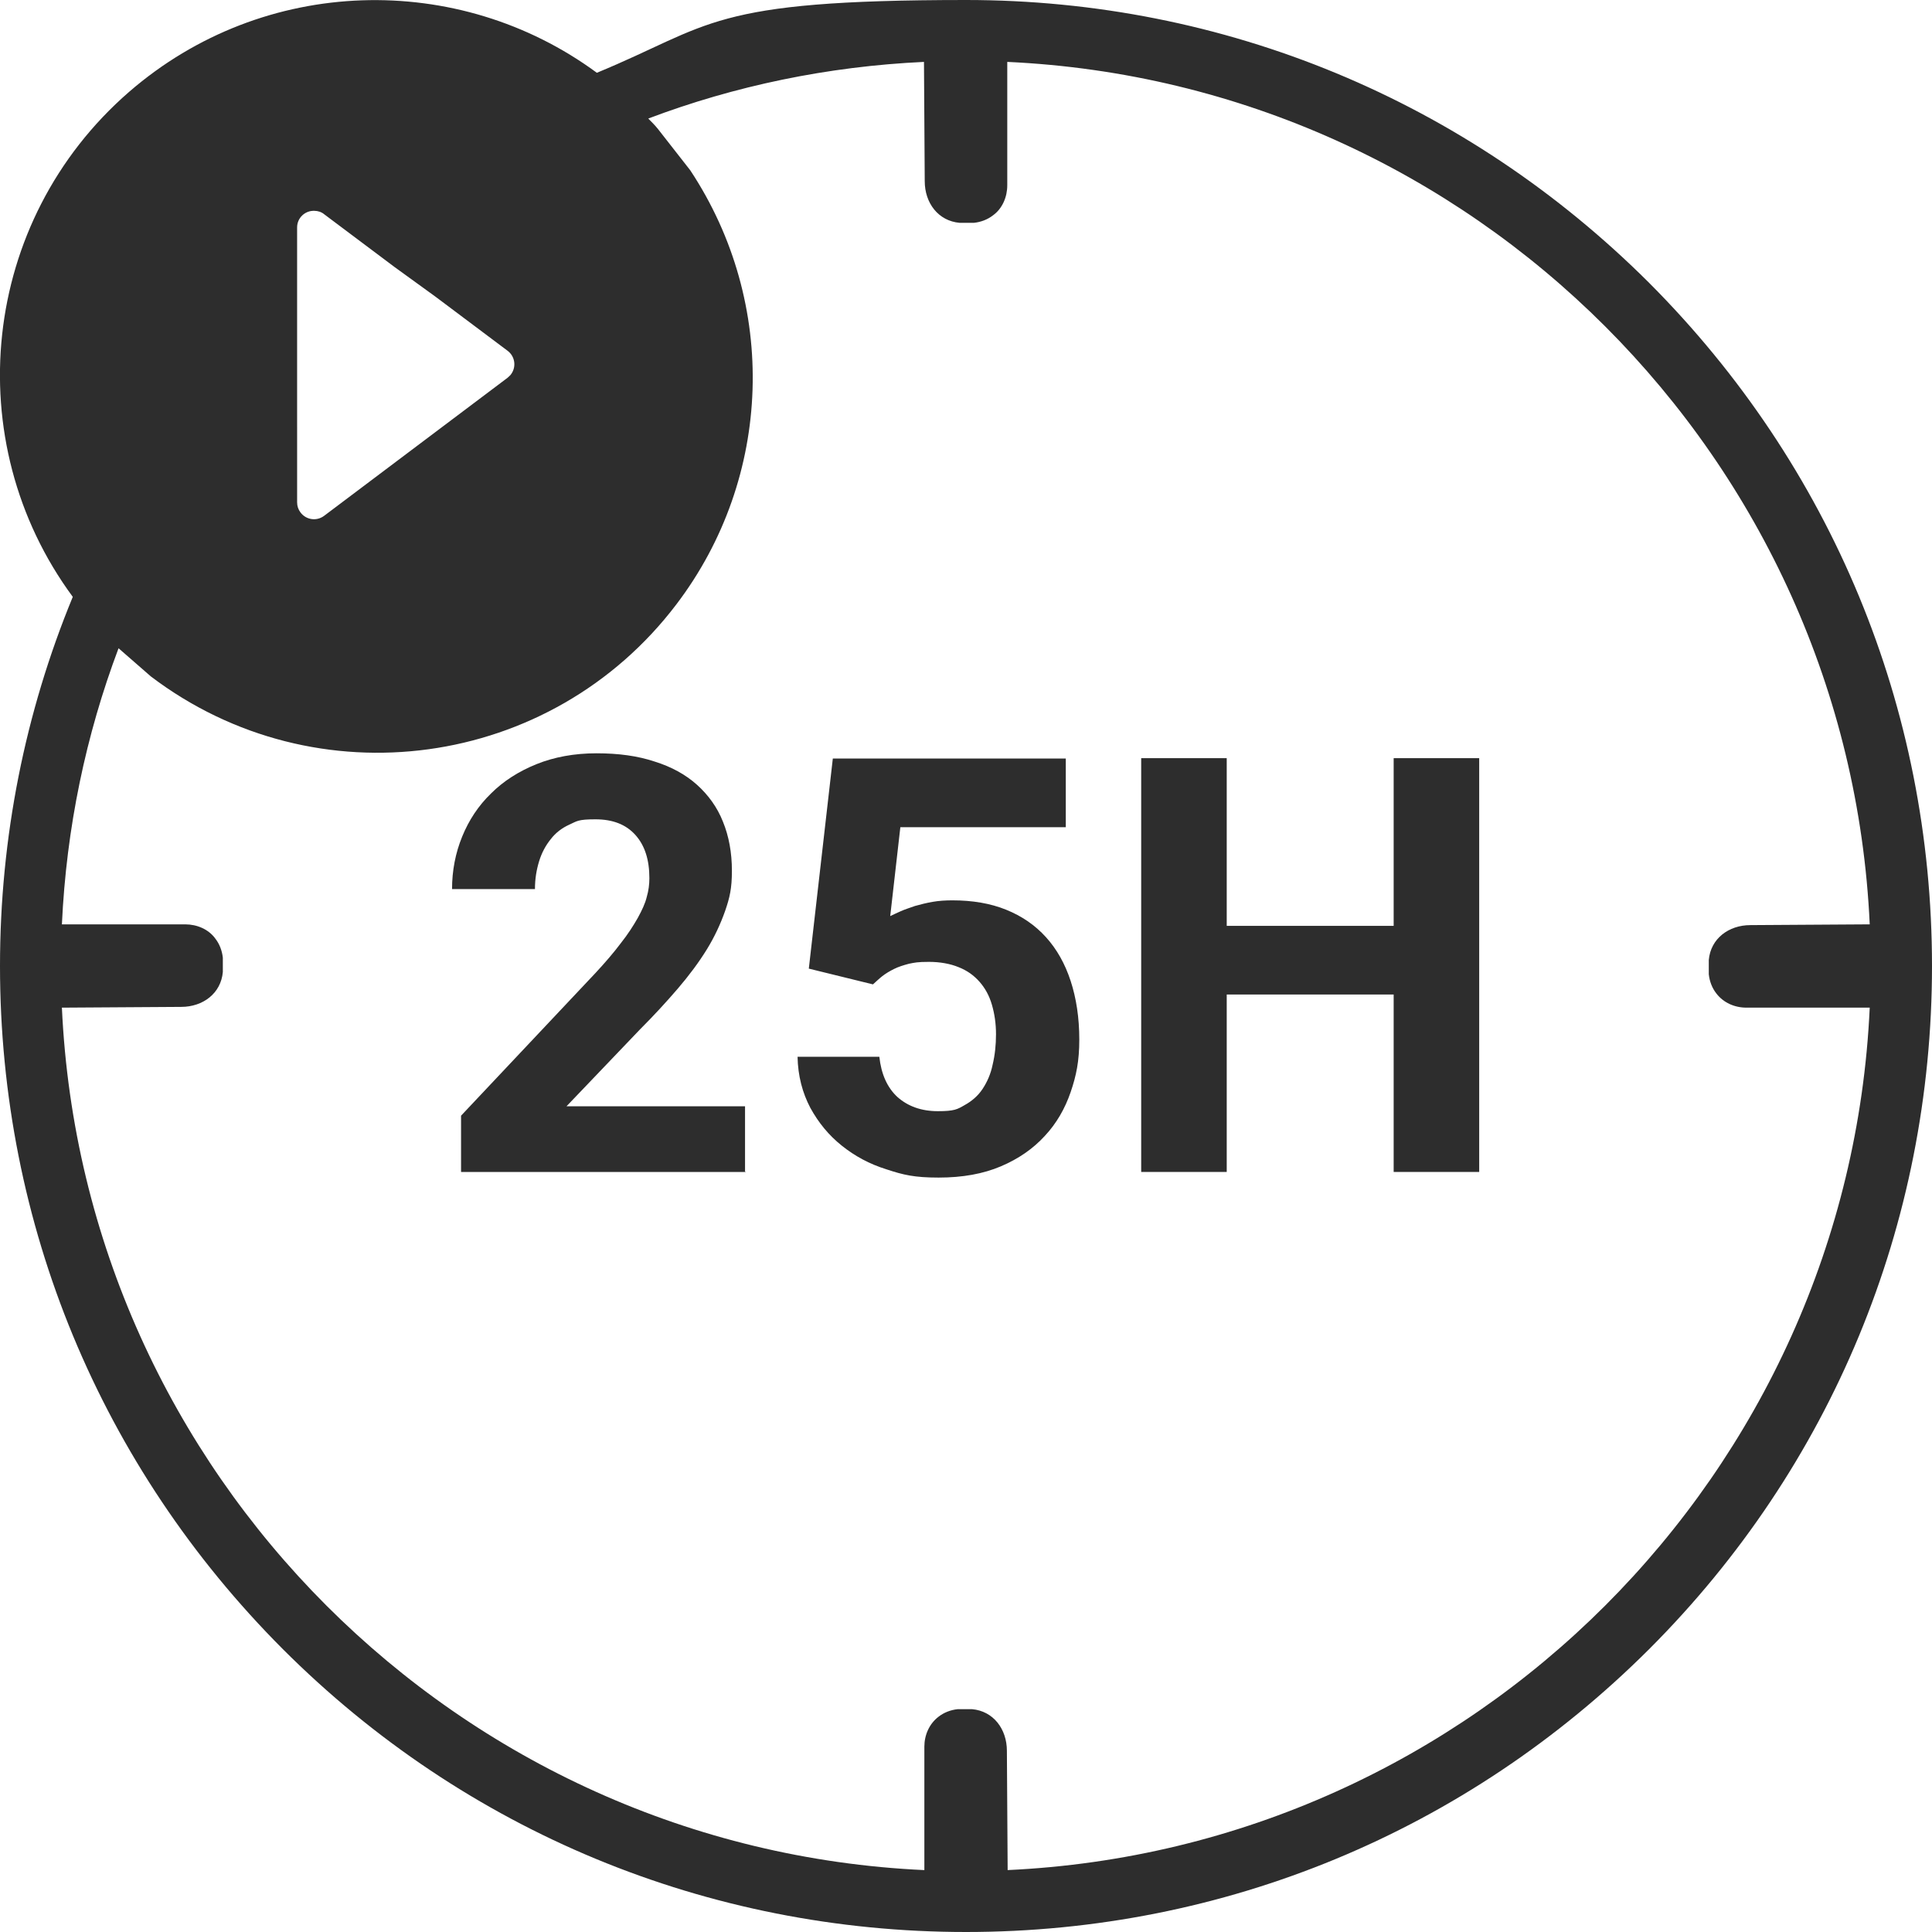 <?xml version="1.0" encoding="UTF-8"?>
<svg xmlns="http://www.w3.org/2000/svg" version="1.1" viewBox="0 0 515 515">
  <defs>
    <style>
      .cls-1 {
        fill: #2d2d2d;
      }
    </style>
  </defs>
  <!-- Generator: Adobe Illustrator 28.6.0, SVG Export Plug-In . SVG Version: 1.2.0 Build 709)  -->
  <g>
    <g id="Vrstva_1">
      <path class="cls-1" d="M439.6,75.4C390.9,26.8,326.3,0,257.5,0s-67.6,6.7-98.4,19.4C122.3-7.7,70.4-6.7,34.4,24.5-5.2,58.9-11.2,117.6,19.4,159.1,6.7,189.9,0,223.2,0,257.5c0,68.8,26.8,133.4,75.4,182.1,48.6,48.6,113.3,75.4,182.1,75.4s133.4-26.8,182.1-75.4c48.6-48.6,75.4-113.3,75.4-182.1s-26.8-133.4-75.4-182.1h0ZM79.2,113.7v-53.1c0-2.5,2.1-4.5,4.6-4.4.9,0,1.9.3,2.6.9l18.8,14.1,10.9,7.9,19.2,14.4c2,1.5,2.4,4.3.9,6.3-.2.3-.6.6-.9.9l-48.9,36.8c-2,1.5-4.8,1.1-6.3-.9-.6-.8-.9-1.7-.9-2.7v-20.1h0ZM268.6,498.5v-.4l-.2-31.4c0-5.8-3.6-10.6-9.3-11.1-.6,0-1.9,0-1.9,0,0,0-1.3,0-1.9,0-1.9.2-3.7.9-5.1,2-2.5,1.9-3.8,4.9-3.8,8v32.9c-124.2-5.7-224.2-105.7-229.9-229.9h.4l31.4-.2c5.8,0,10.6-3.6,11.1-9.3,0-.6,0-1.9,0-1.9,0,0,0-1.3,0-1.9-.2-1.9-.9-3.7-2-5.1-1.8-2.5-4.9-3.8-8-3.8H16.5c1.2-25.8,6.4-50.5,15.1-73.6l8.6,7.5c44,33.4,106.7,24.8,140.1-19.2,25.7-33.8,27.2-80.2,3.7-115.7l-8.6-11c-.8-1-1.7-1.9-2.6-2.8,23-8.7,47.8-13.9,73.5-15.1v.4l.2,31.4c0,5.8,3.6,10.6,9.3,11.1.7,0,1.9,0,1.9,0,0,0,1.3,0,1.9,0,1.9-.2,3.7-.9,5.1-2,2.5-1.8,3.8-4.9,3.8-8V16.5c124.2,5.7,224.2,105.7,229.9,229.9h-.4l-31.4.2c-5.8,0-10.6,3.6-11.1,9.3,0,.6,0,1.9,0,1.9,0,0,0,1.3,0,1.9.2,1.9.9,3.7,2,5.1,1.9,2.5,4.9,3.8,8,3.8h32.9c-5.7,124.2-105.7,224.2-229.9,229.9h0Z"/>
      <g>
        <path class="cls-1" d="M198.9,312.4h-76v-15l35.8-38c2.7-2.9,5-5.6,6.8-8,1.9-2.4,3.3-4.6,4.5-6.7,1.1-2,2-3.9,2.4-5.6.5-1.7.7-3.4.7-5,0-4.9-1.2-8.7-3.7-11.5-2.5-2.8-6-4.2-10.7-4.2s-4.9.5-6.9,1.4c-2,.9-3.7,2.2-5,3.9-1.3,1.6-2.4,3.6-3.1,5.9-.7,2.3-1.1,4.7-1.1,7.4h-22.1c0-4.9.9-9.6,2.7-14,1.8-4.4,4.3-8.2,7.7-11.5,3.3-3.3,7.4-5.9,12.1-7.8,4.7-1.9,10.1-2.9,16-2.9s11,.7,15.5,2.2c4.5,1.4,8.3,3.5,11.3,6.2,3,2.7,5.4,6,6.9,9.8,1.6,3.9,2.4,8.3,2.4,13.1s-.6,7.2-1.8,10.7c-1.2,3.4-2.8,6.9-4.9,10.3-2.1,3.4-4.7,6.9-7.7,10.4-3,3.5-6.4,7.2-10.1,10.9l-19.6,20.5h47.6v17.6Z"/>
        <path class="cls-1" d="M215.6,258.2l6.4-56h62.1v18.3h-44.1l-2.7,23.7c.8-.4,1.7-.8,2.8-1.3,1.1-.5,2.4-.9,3.8-1.4,1.4-.4,3-.8,4.7-1.1,1.7-.3,3.5-.4,5.3-.4,5.3,0,10.1.8,14.3,2.5,4.2,1.7,7.7,4.1,10.6,7.3,2.9,3.2,5.1,7.1,6.6,11.7,1.5,4.6,2.3,9.8,2.3,15.6s-.8,9.6-2.3,14c-1.5,4.4-3.8,8.4-6.9,11.7-3.1,3.4-7,6.1-11.7,8.1-4.7,2-10.2,3-16.6,3s-9.4-.7-13.9-2.2c-4.5-1.4-8.4-3.5-11.9-6.3-3.5-2.8-6.2-6.1-8.4-10.1-2.1-4-3.3-8.5-3.4-13.6h21.8c.5,4.6,2.1,8.2,4.8,10.7,2.8,2.5,6.4,3.8,10.8,3.8s5.2-.5,7.1-1.6c2-1.1,3.6-2.5,4.8-4.3,1.2-1.8,2.2-4,2.7-6.5.6-2.5.9-5.2.9-8.1s-.4-5.5-1.1-7.9c-.7-2.4-1.8-4.4-3.3-6.1-1.5-1.7-3.3-3-5.6-3.9-2.2-.9-4.9-1.4-7.9-1.4s-3.8.2-5.3.5c-1.5.4-2.8.8-4,1.4-1.2.6-2.2,1.2-3.1,1.9-.9.7-1.7,1.5-2.5,2.2l-17.5-4.3Z"/>
        <path class="cls-1" d="M394.3,312.4h-22.8v-47.3h-44.5v47.3h-22.8v-110.3h22.8v44.7h44.5v-44.7h22.8v110.3Z"/>
      </g>
    </g>
  </g>
</svg>
